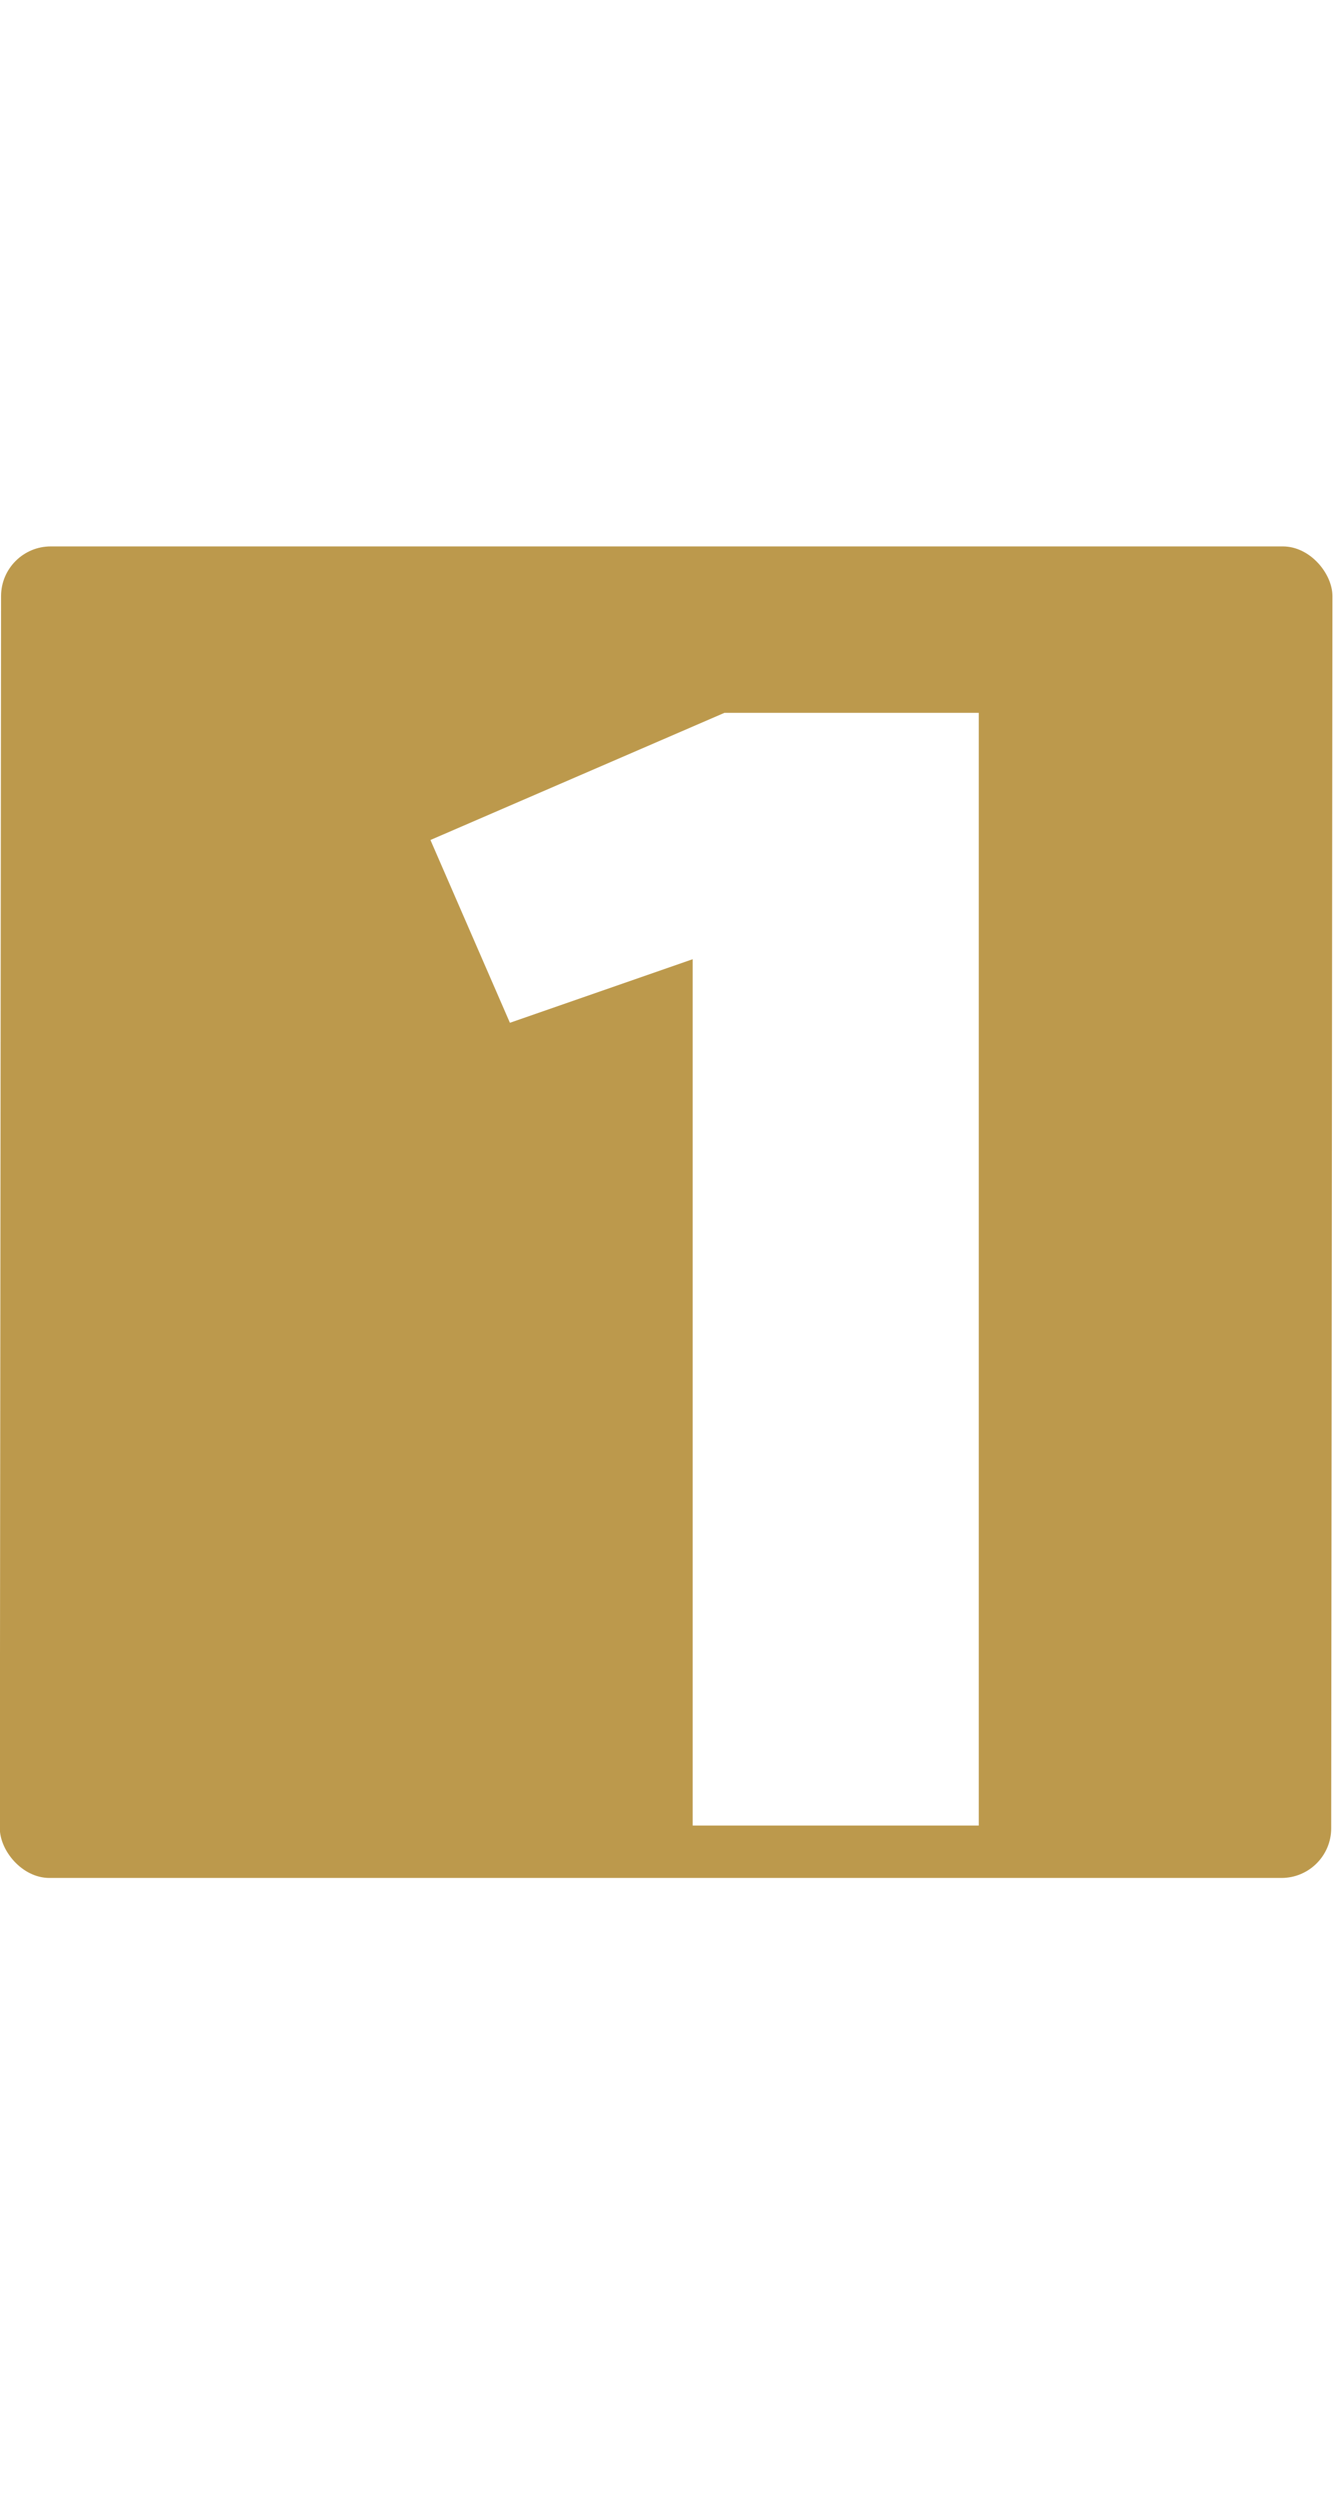 <svg width="81" height="151" viewBox="0 0 81 151" fill="none" xmlns="http://www.w3.org/2000/svg">
<rect width="80.419" height="80.416" rx="3" transform="matrix(1 0 -0.001 1 0.067 33)" fill="#bc994c"/>
<g filter="url(#filter0_d_479_12662)">
<path d="M41.84 106.25V53.93L30.8 57.77L26 46.73L43.76 39.05H59.12V106.25H41.84Z" fill="#ffffff"/>
</g>
<defs>
<filter id="filter0_d_479_12662" x="22" y="39.05" width="41.12" height="75.2" filterUnits="userSpaceOnUse" color-interpolation-filters="sRGB">
<feFlood flood-opacity="0" result="BackgroundImageFix"/>
<feColorMatrix in="SourceAlpha" type="matrix" values="0 0 0 0 0 0 0 0 0 0 0 0 0 0 0 0 0 0 127 0" result="hardAlpha"/>
<feOffset dy="4"/>
<feGaussianBlur stdDeviation="2"/>
<feComposite in2="hardAlpha" operator="out"/>
<feColorMatrix type="matrix" values="0 0 0 0 0 0 0 0 0 0 0 0 0 0 0 0 0 0 0.25 0"/>
<feBlend mode="normal" in2="BackgroundImageFix" result="effect1_dropShadow_479_12662"/>
<feBlend mode="normal" in="SourceGraphic" in2="effect1_dropShadow_479_12662" result="shape"/>
</filter>
</defs>
</svg>
